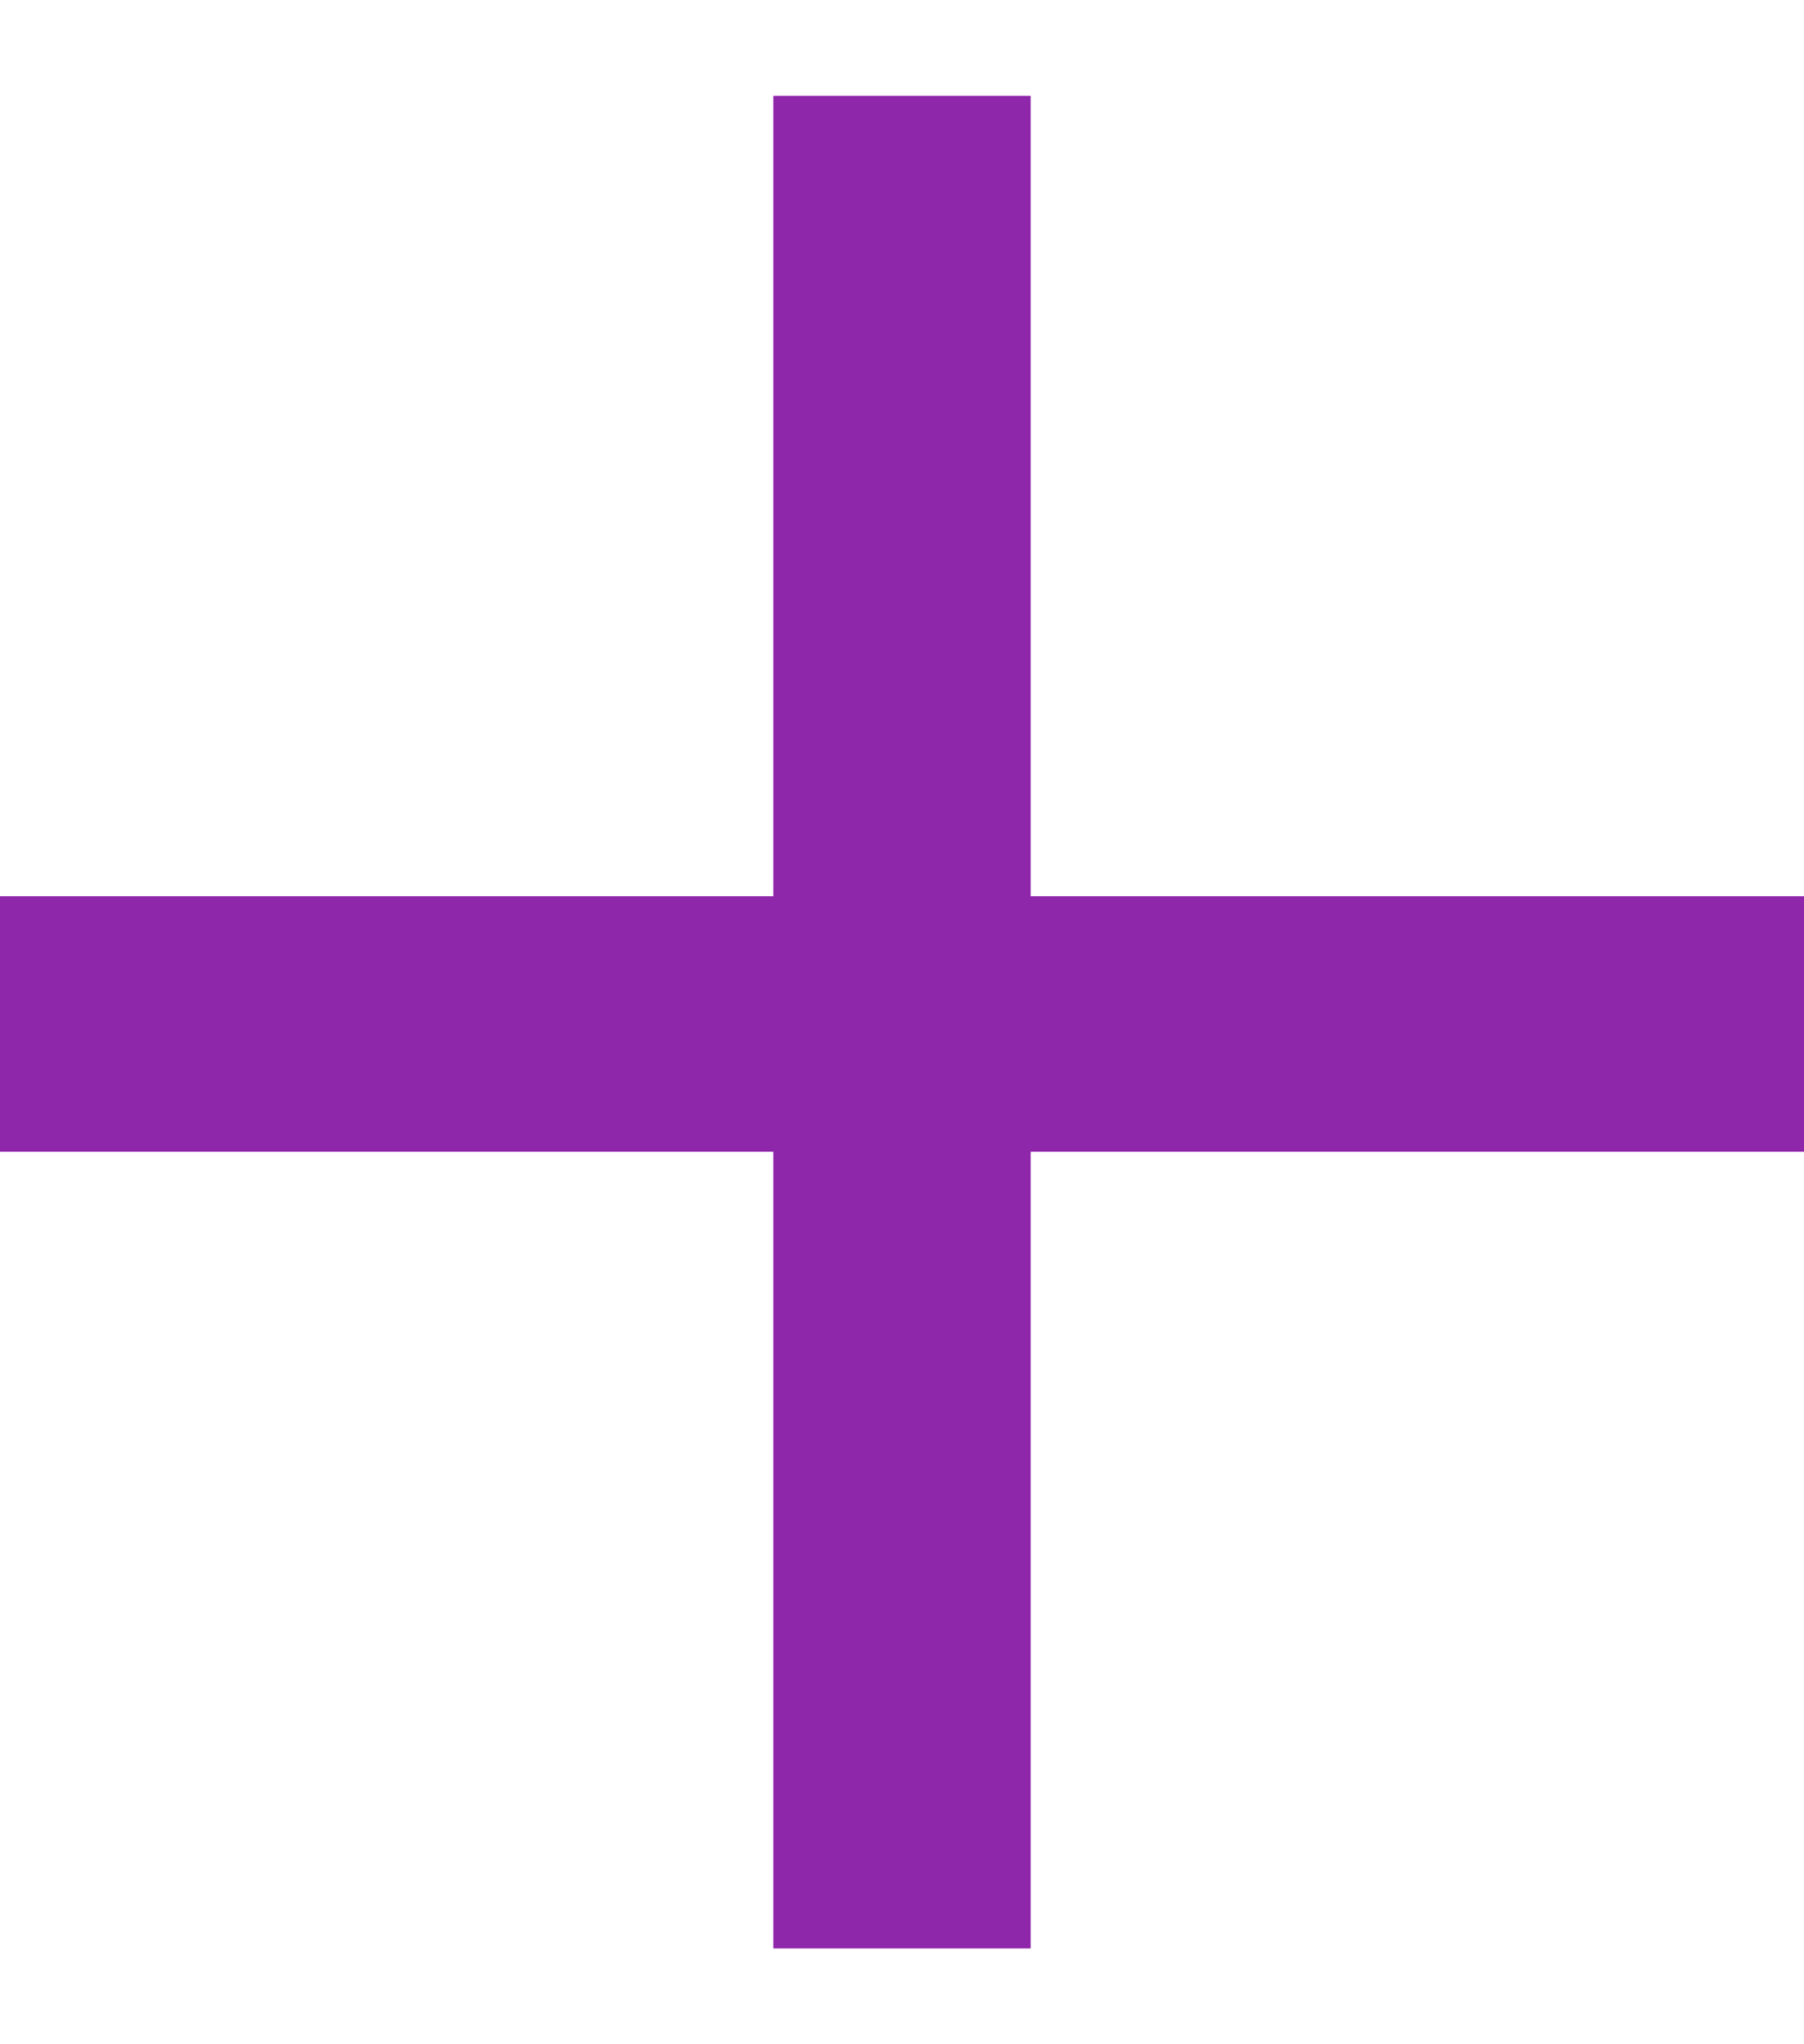 <svg width="15" height="17" viewBox="0 0 15 17" fill="none" xmlns="http://www.w3.org/2000/svg">
<path d="M8.57 7.453H15.008V9.578H8.57V16.203H6.43V9.578H-0.008V7.453H6.43V0.797H8.57V7.453Z" fill="rgb(143,39,170)"/>
</svg>
